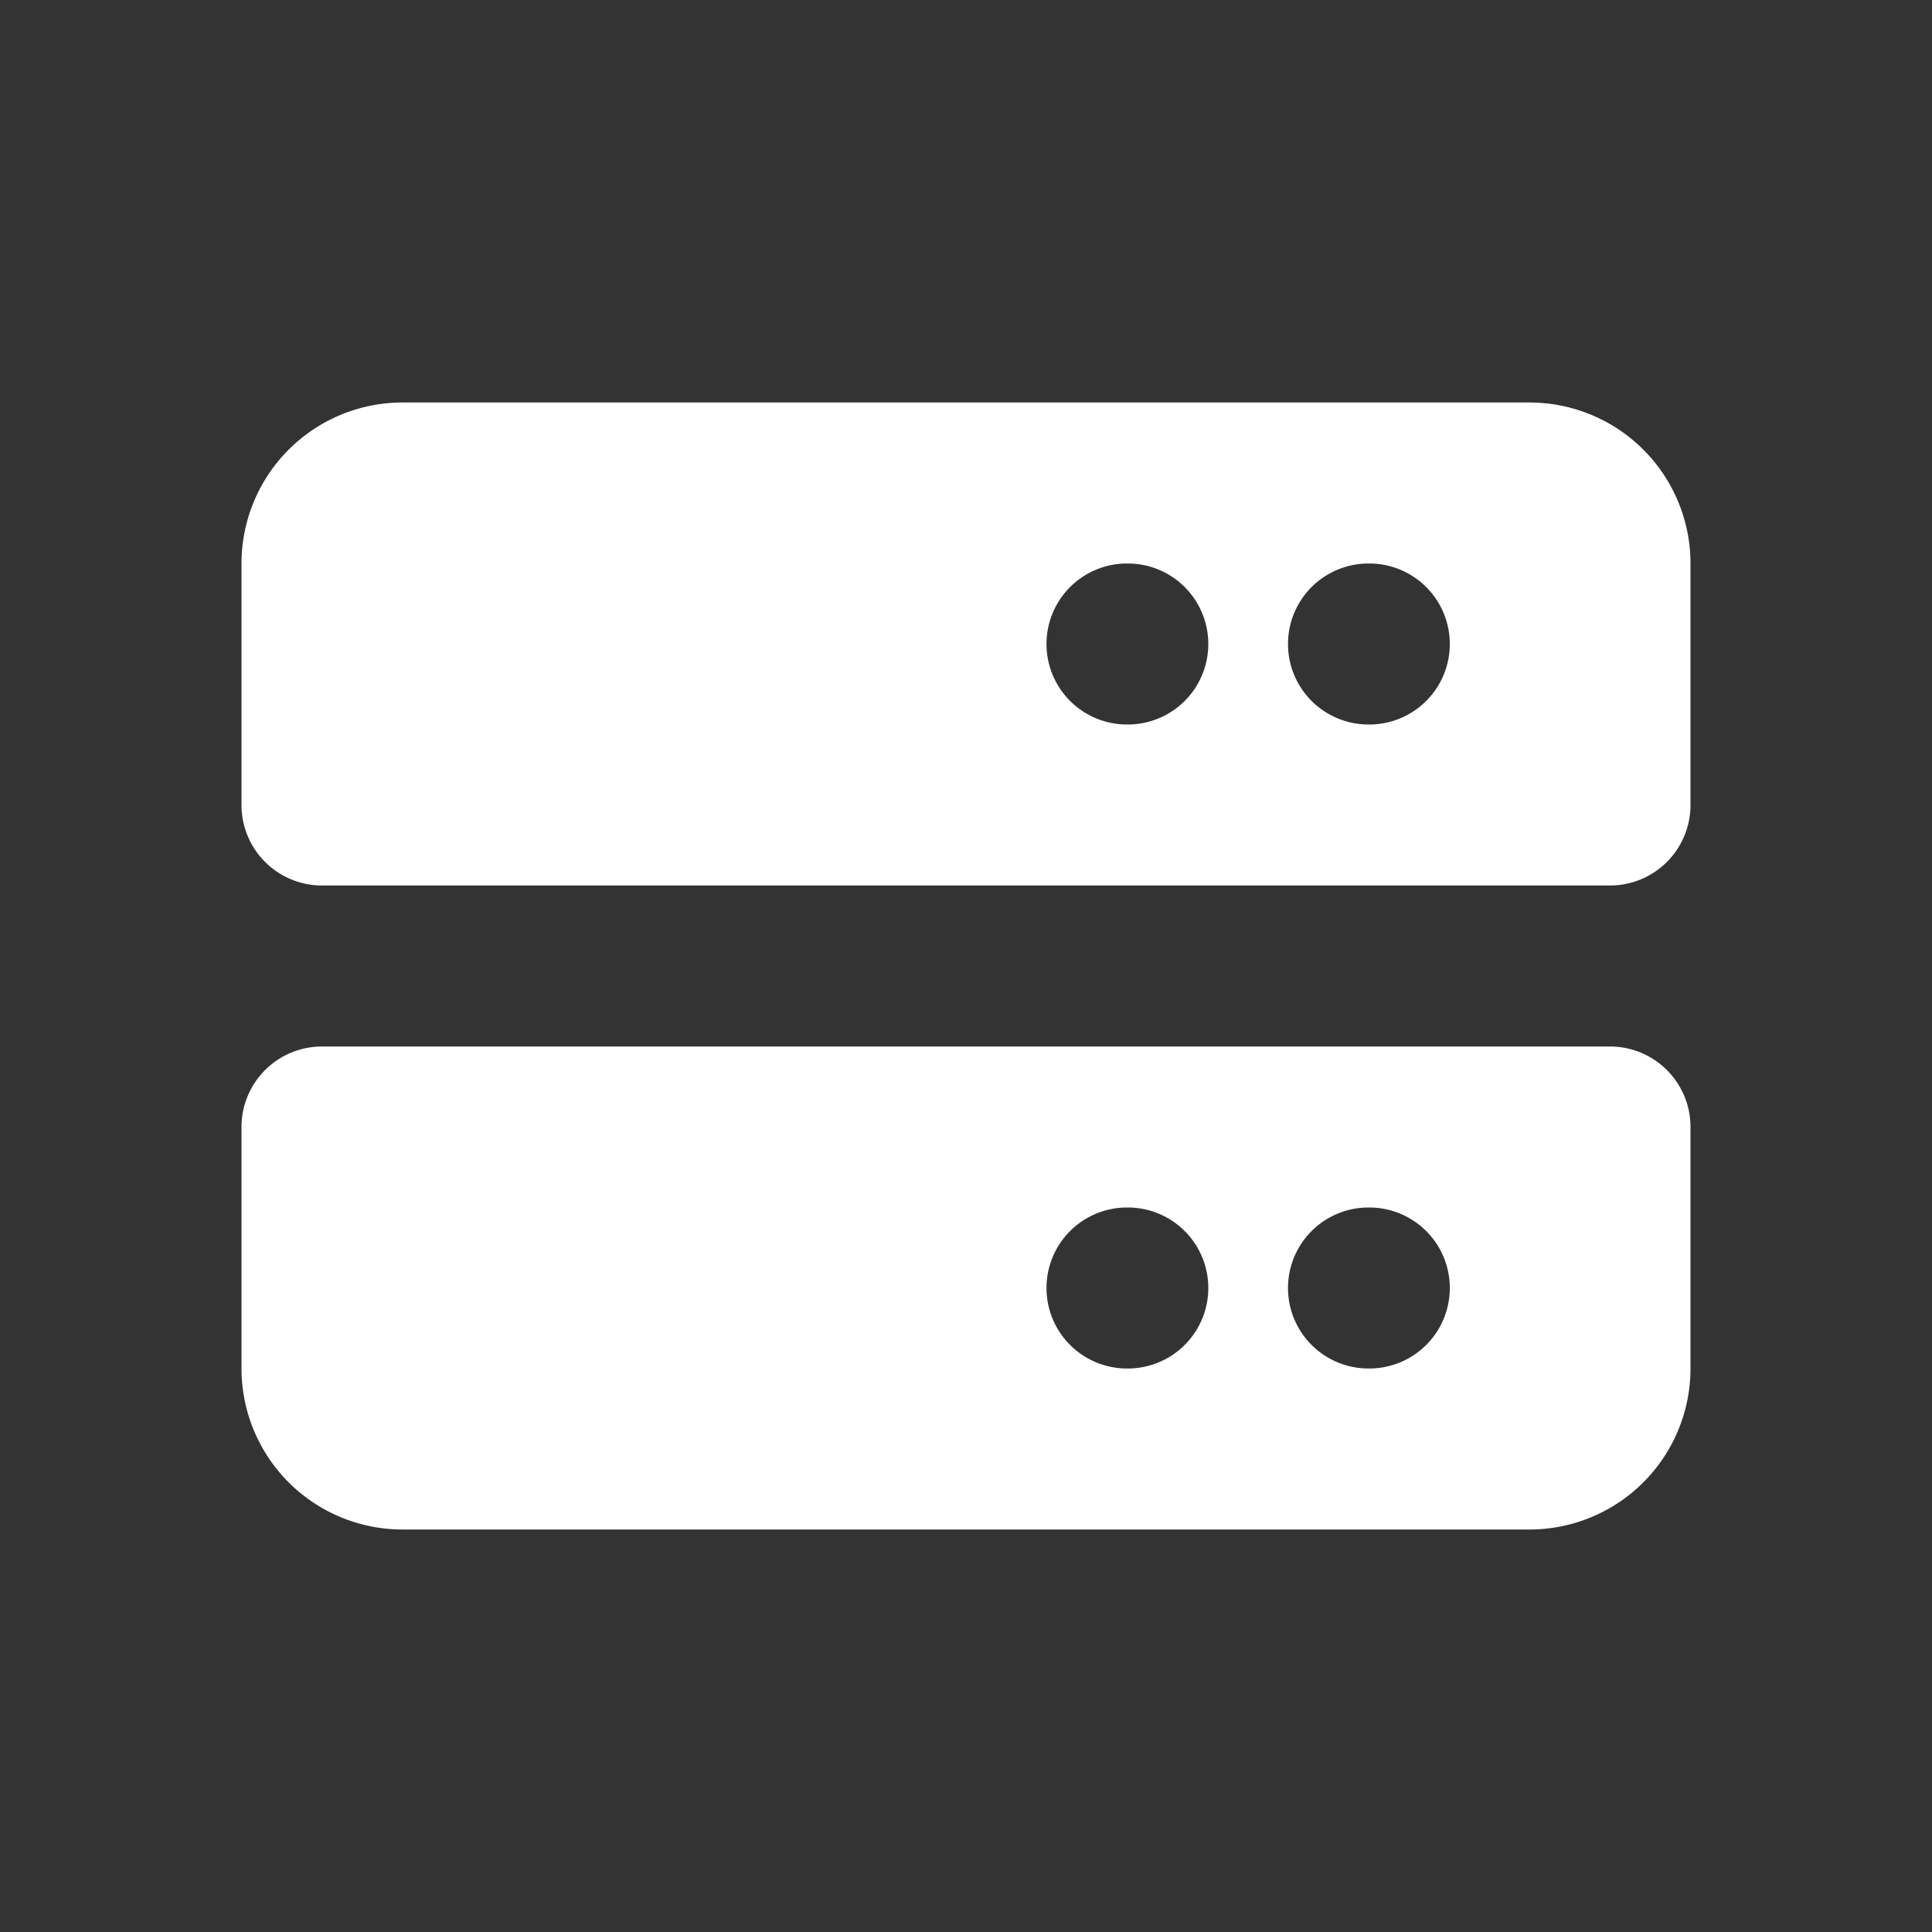 <svg class="w-6 h-6 dark:text-white" aria-hidden="true" xmlns="http://www.w3.org/2000/svg" width="24" height="24" fill="white" viewBox="0 0 24 24">
  <rect x="0" y="0" width="24" height="24" fill="#333333" stroke="none"/>
  <path fill-rule="evenodd" d="M5 5a2 2 0 0 0-2 2v3a1 1 0 0 0 1 1h16a1 1 0 0 0 1-1V7a2 2 0 0 0-2-2H5Zm9 2a1 1 0 1 0 0 2h.01a1 1 0 1 0 0-2H14Zm3 0a1 1 0 1 0 0 2h.01a1 1 0 1 0 0-2H17ZM3 17v-3a1 1 0 0 1 1-1h16a1 1 0 0 1 1 1v3a2 2 0 0 1-2 2H5a2 2 0 0 1-2-2Zm11-2a1 1 0 1 0 0 2h.01a1 1 0 1 0 0-2H14Zm3 0a1 1 0 1 0 0 2h.01a1 1 0 1 0 0-2H17Z" clip-rule="evenodd"/>
</svg>
